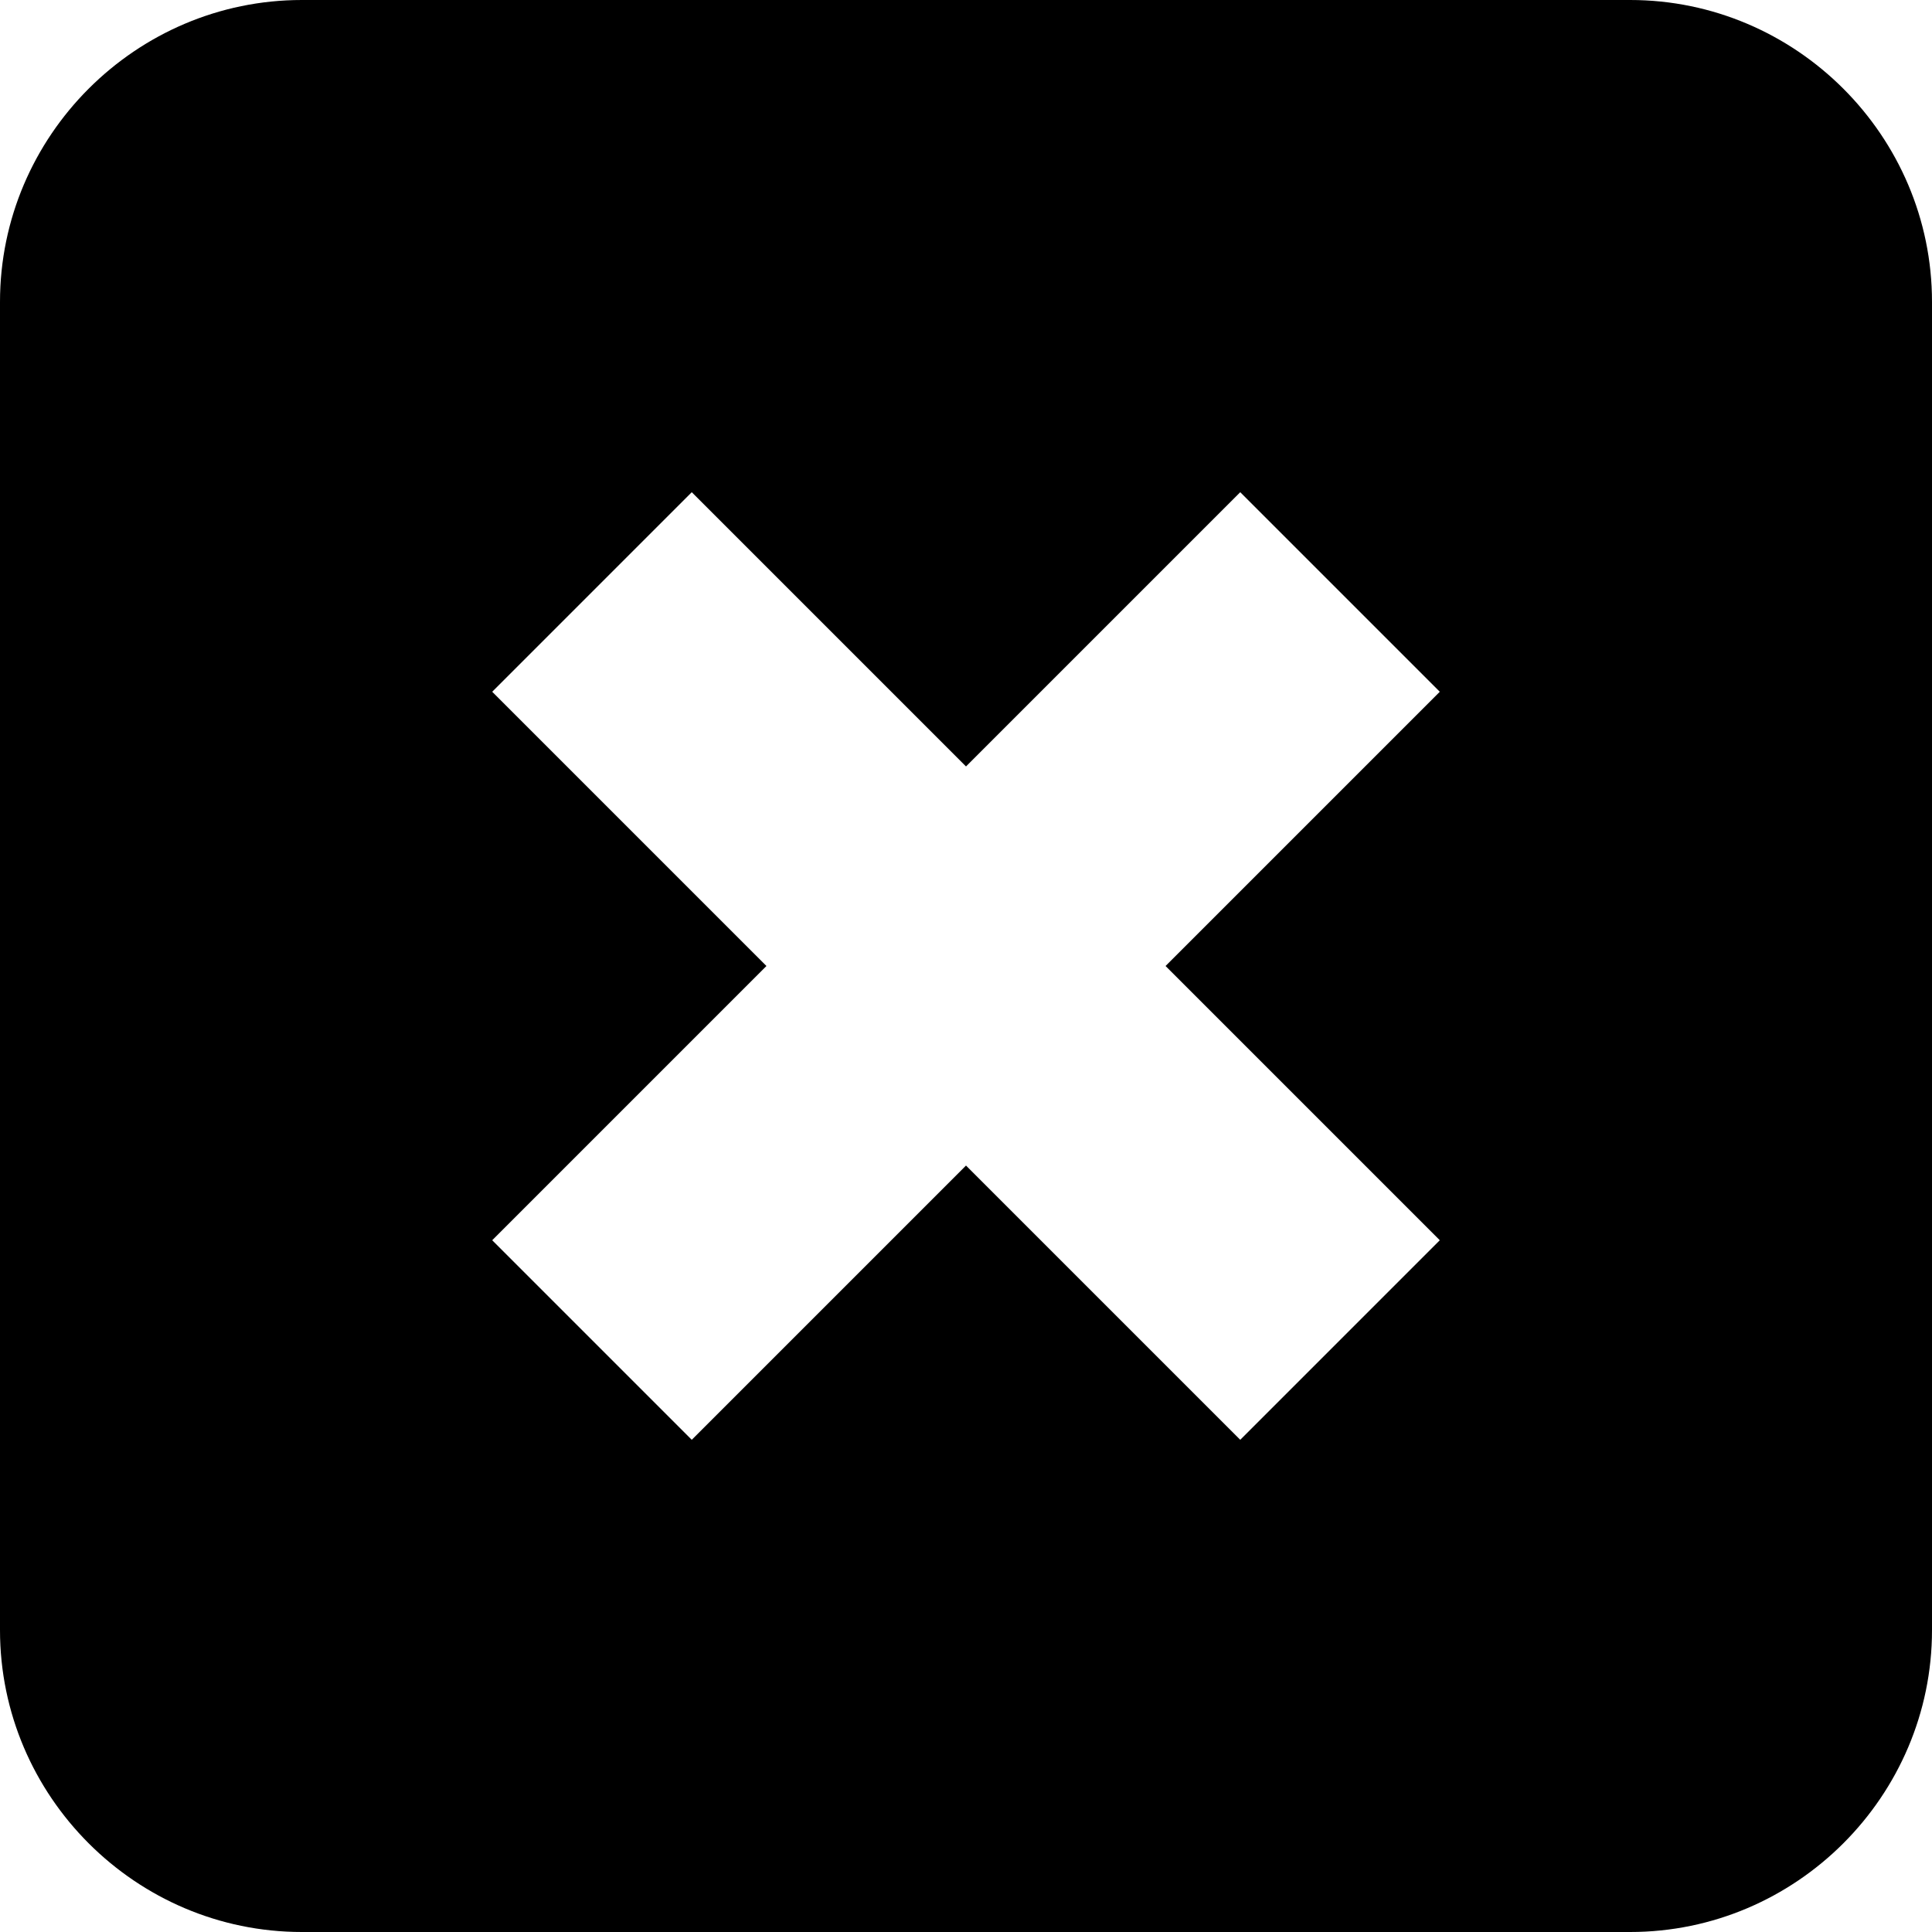<?xml version="1.0" encoding="iso-8859-1"?>
<!-- Uploaded to: SVG Repo, www.svgrepo.com, Generator: SVG Repo Mixer Tools -->
<svg fill="#000000" height="800px" width="800px" version="1.1" id="Capa_1" xmlns="http://www.w3.org/2000/svg" xmlns:xlink="http://www.w3.org/1999/xlink" 
	 viewBox="0 0 490 490" xml:space="preserve">
<g>
	<path d="M76.563,490h336.875C455.547,490,490,455.547,490,413.438V76.563C490,34.453,455.547,0,413.437,0H76.563
		C34.453,0,0,34.453,0,76.563v336.875C0,455.547,34.453,490,76.563,490z M124.835,175.445l50.61-50.611L245,194.39l69.555-69.555
		l50.61,50.611L295.611,245l69.555,69.555l-50.61,50.611L245,295.611l-69.555,69.555l-50.61-50.61L194.389,245L124.835,175.445z"/>
</g>
</svg>